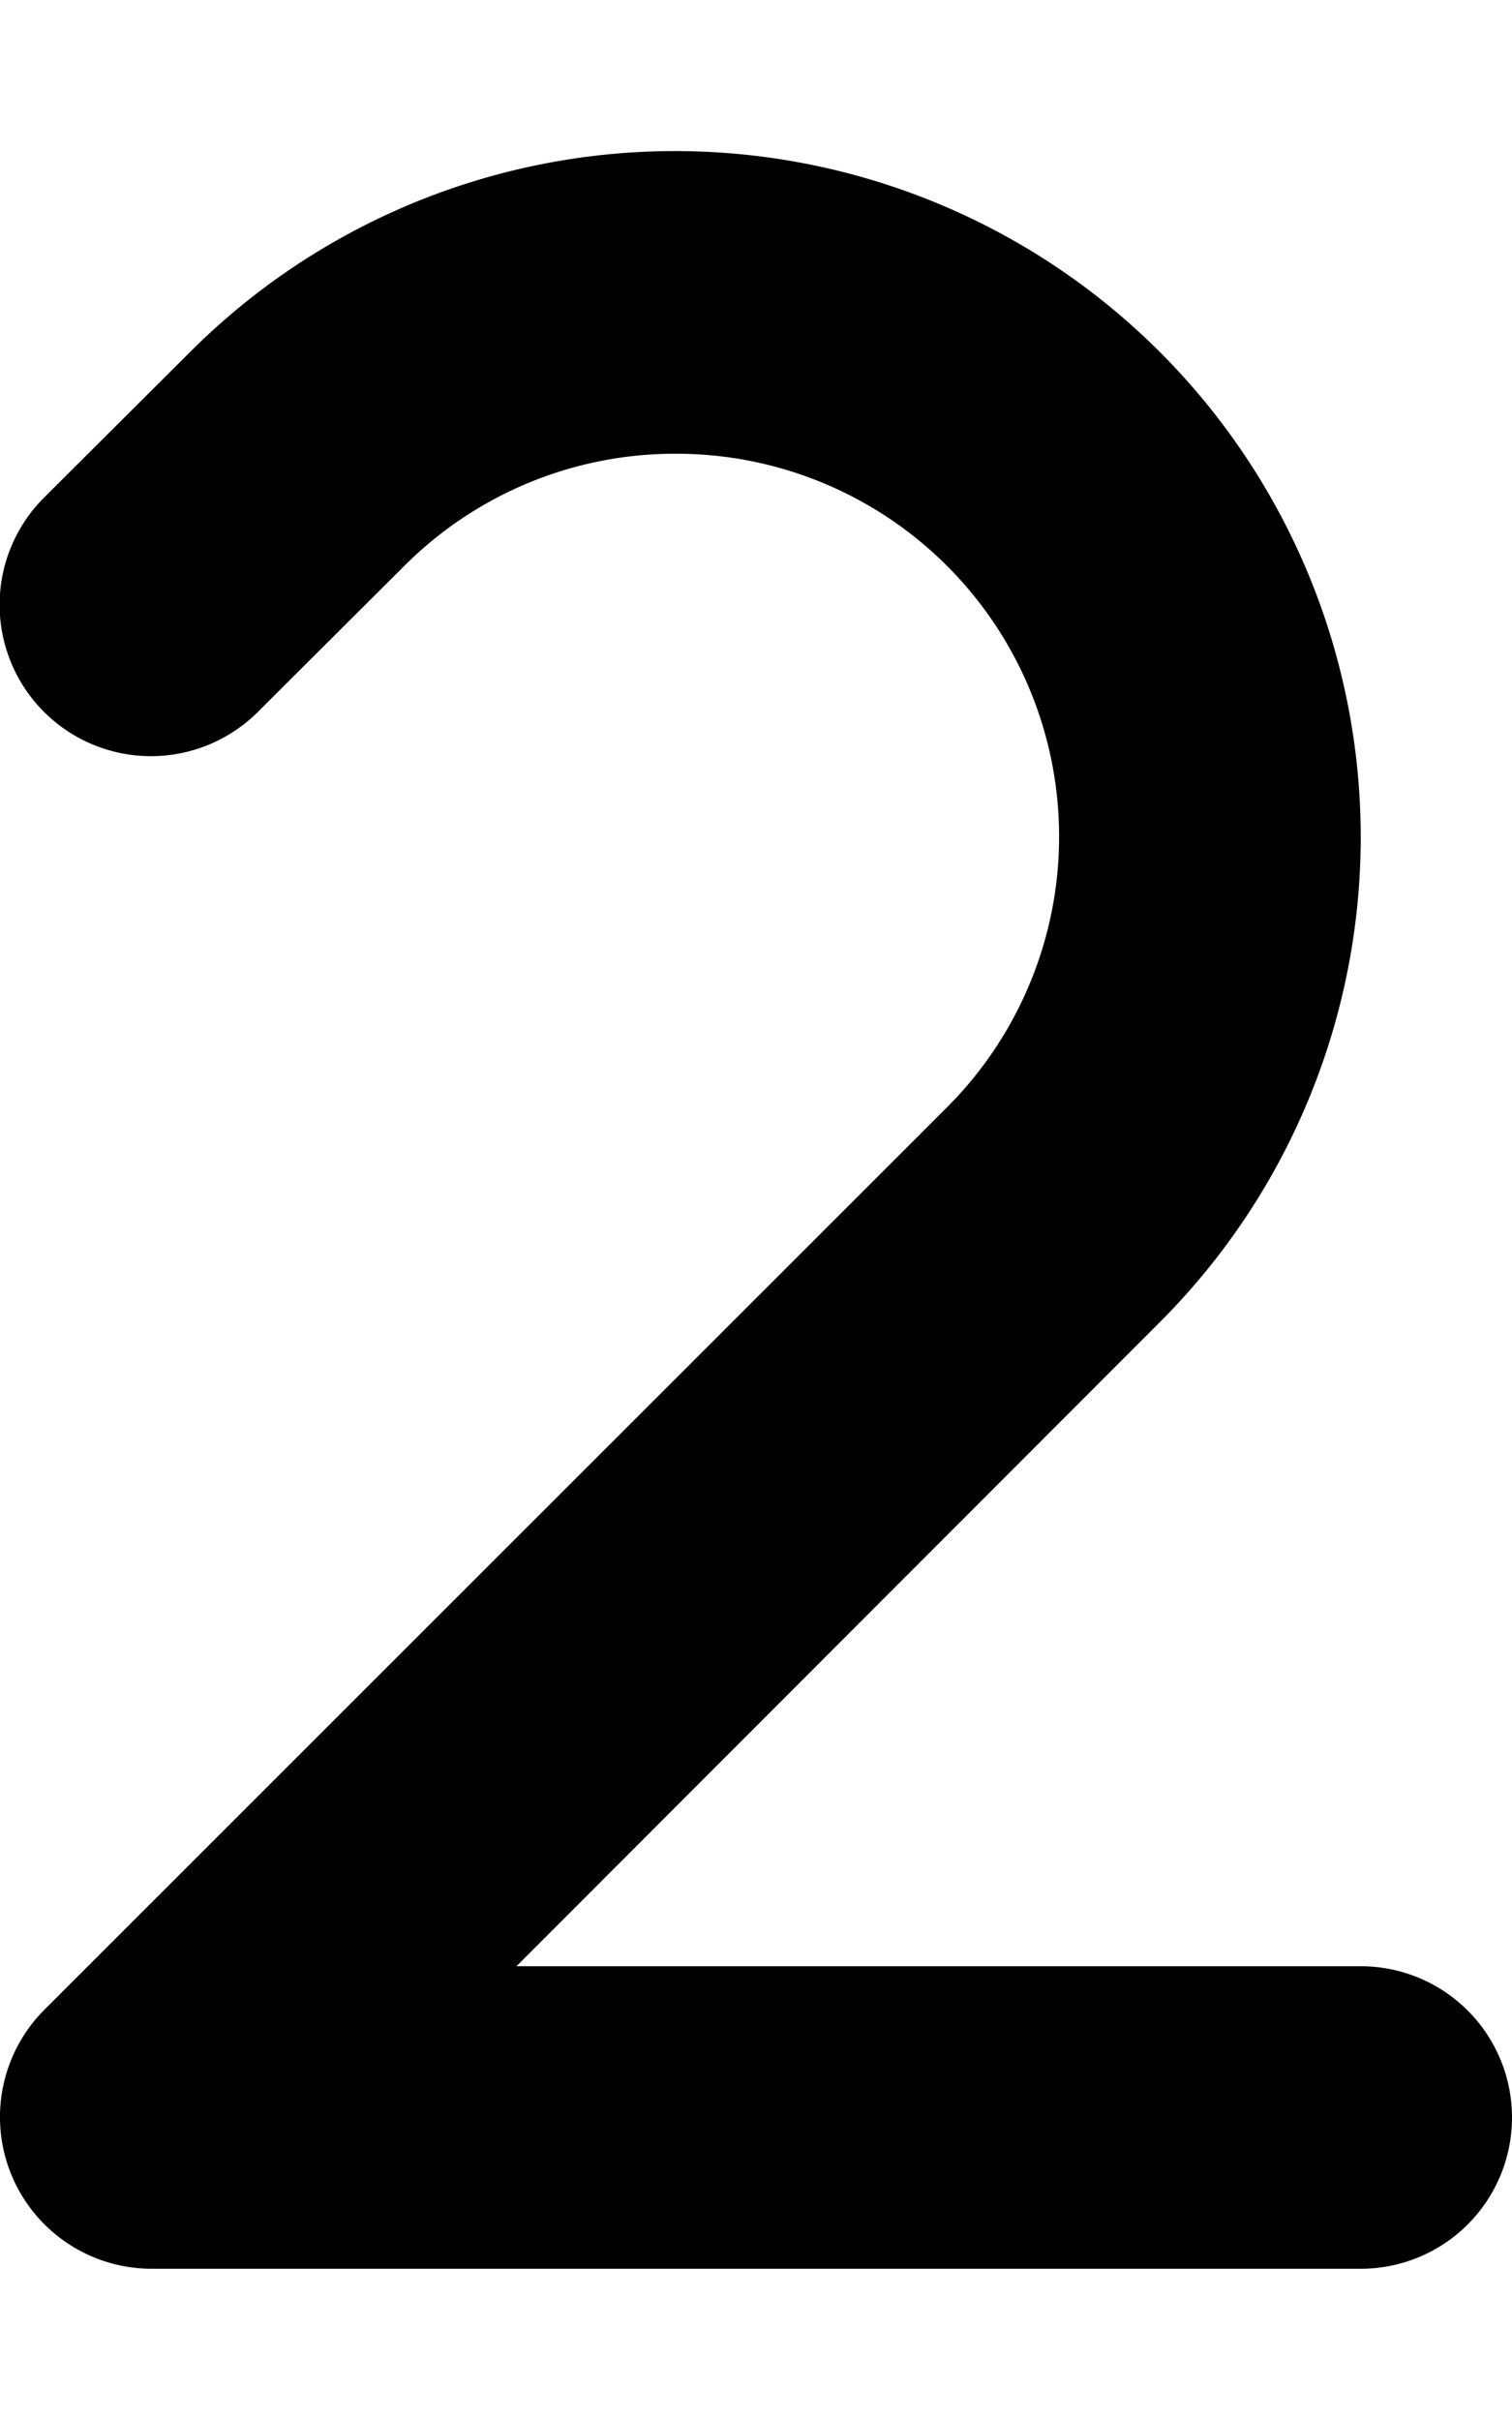 <svg xmlns="http://www.w3.org/2000/svg" viewBox="0 0 320 512"><!--! Font Awesome Free 6.4.2 by @fontawesome - https://fontawesome.com License - https://fontawesome.com/license/free (Icons: CC BY 4.0, Fonts: SIL OFL 1.1, Code: MIT License) Copyright 2023 Fonticons, Inc.--><path d="M142.9 96a80.9 80.9 0 0 0-57.4 23.8l-30.9 30.8a32 32 0 0 1-45.3-45.3l30.9-30.8a145.1 145.1 0 0 1 205.3 205.2L109.3 416H288a32 32 0 1 1 0 64H32a32.1 32.1 0 0 1-22.7-54.7l190.9-190.8A81 81 0 0 0 142.9 96z"/></svg>
